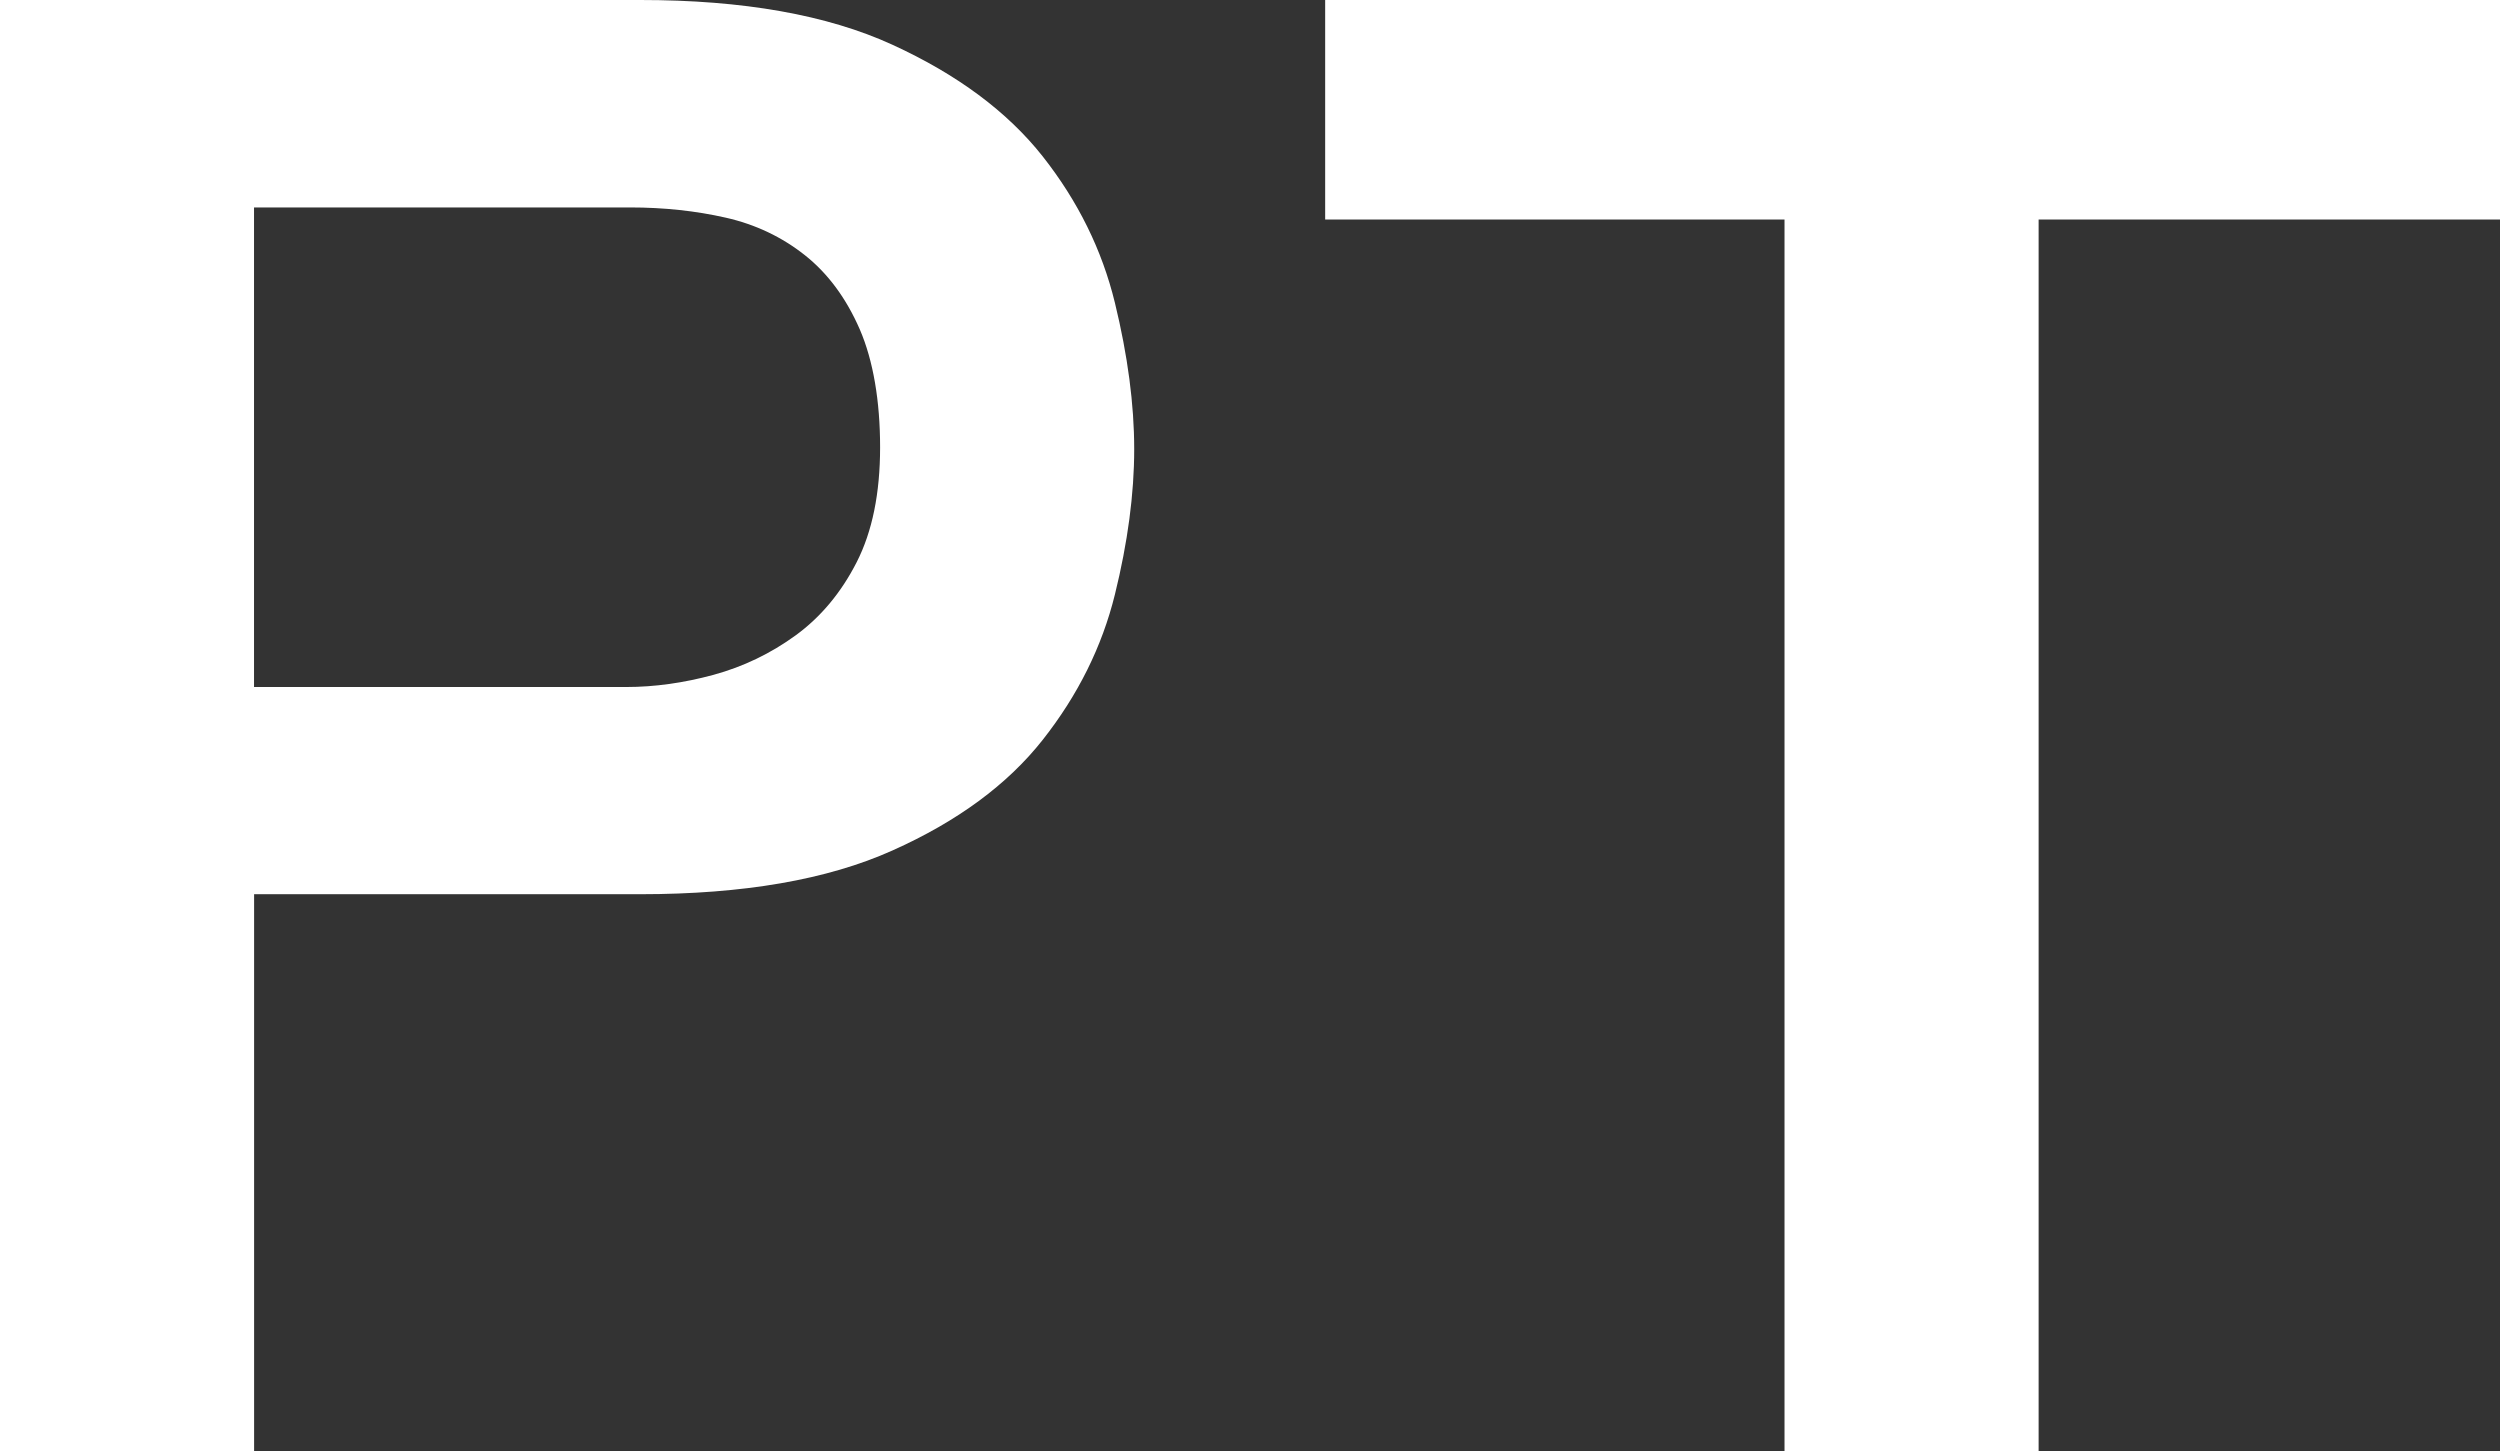 <?xml version="1.0" encoding="UTF-8"?><svg id="_レイヤー_2" xmlns="http://www.w3.org/2000/svg" viewBox="0 0 318.77 185.04"><rect x="0" y="0" width="318.77" height="185.04" fill="#333333" stroke="none"/><g id="_デザイン"><path d="M0,0h81.64c13.13,0,23.84,1.9,32.14,5.7,8.29,3.8,14.68,8.55,19.18,14.25,4.49,5.7,7.56,11.92,9.2,18.66,1.64,6.74,2.46,12.96,2.46,18.66s-.82,11.88-2.46,18.53c-1.64,6.65-4.71,12.83-9.2,18.53-4.49,5.7-10.88,10.41-19.18,14.12-8.29,3.72-19.01,5.57-32.14,5.57h-49.24v71.01H0V0ZM32.4,87.6h47.43c3.63,0,7.34-.52,11.14-1.55,3.8-1.04,7.3-2.72,10.5-5.05,3.19-2.33,5.79-5.44,7.77-9.33,1.98-3.89,2.98-8.77,2.98-14.64s-.87-11.05-2.59-15.03c-1.73-3.97-4.06-7.13-7-9.46-2.94-2.33-6.31-3.93-10.11-4.79-3.8-.86-7.86-1.3-12.18-1.3h-47.95v61.16Z" style="fill:#fff;"/><path d="M168.97,0h149.8v27.99h-58.83v157.05h-32.4V27.99h-58.57V0Z" style="fill:#fff;"/></g></svg>